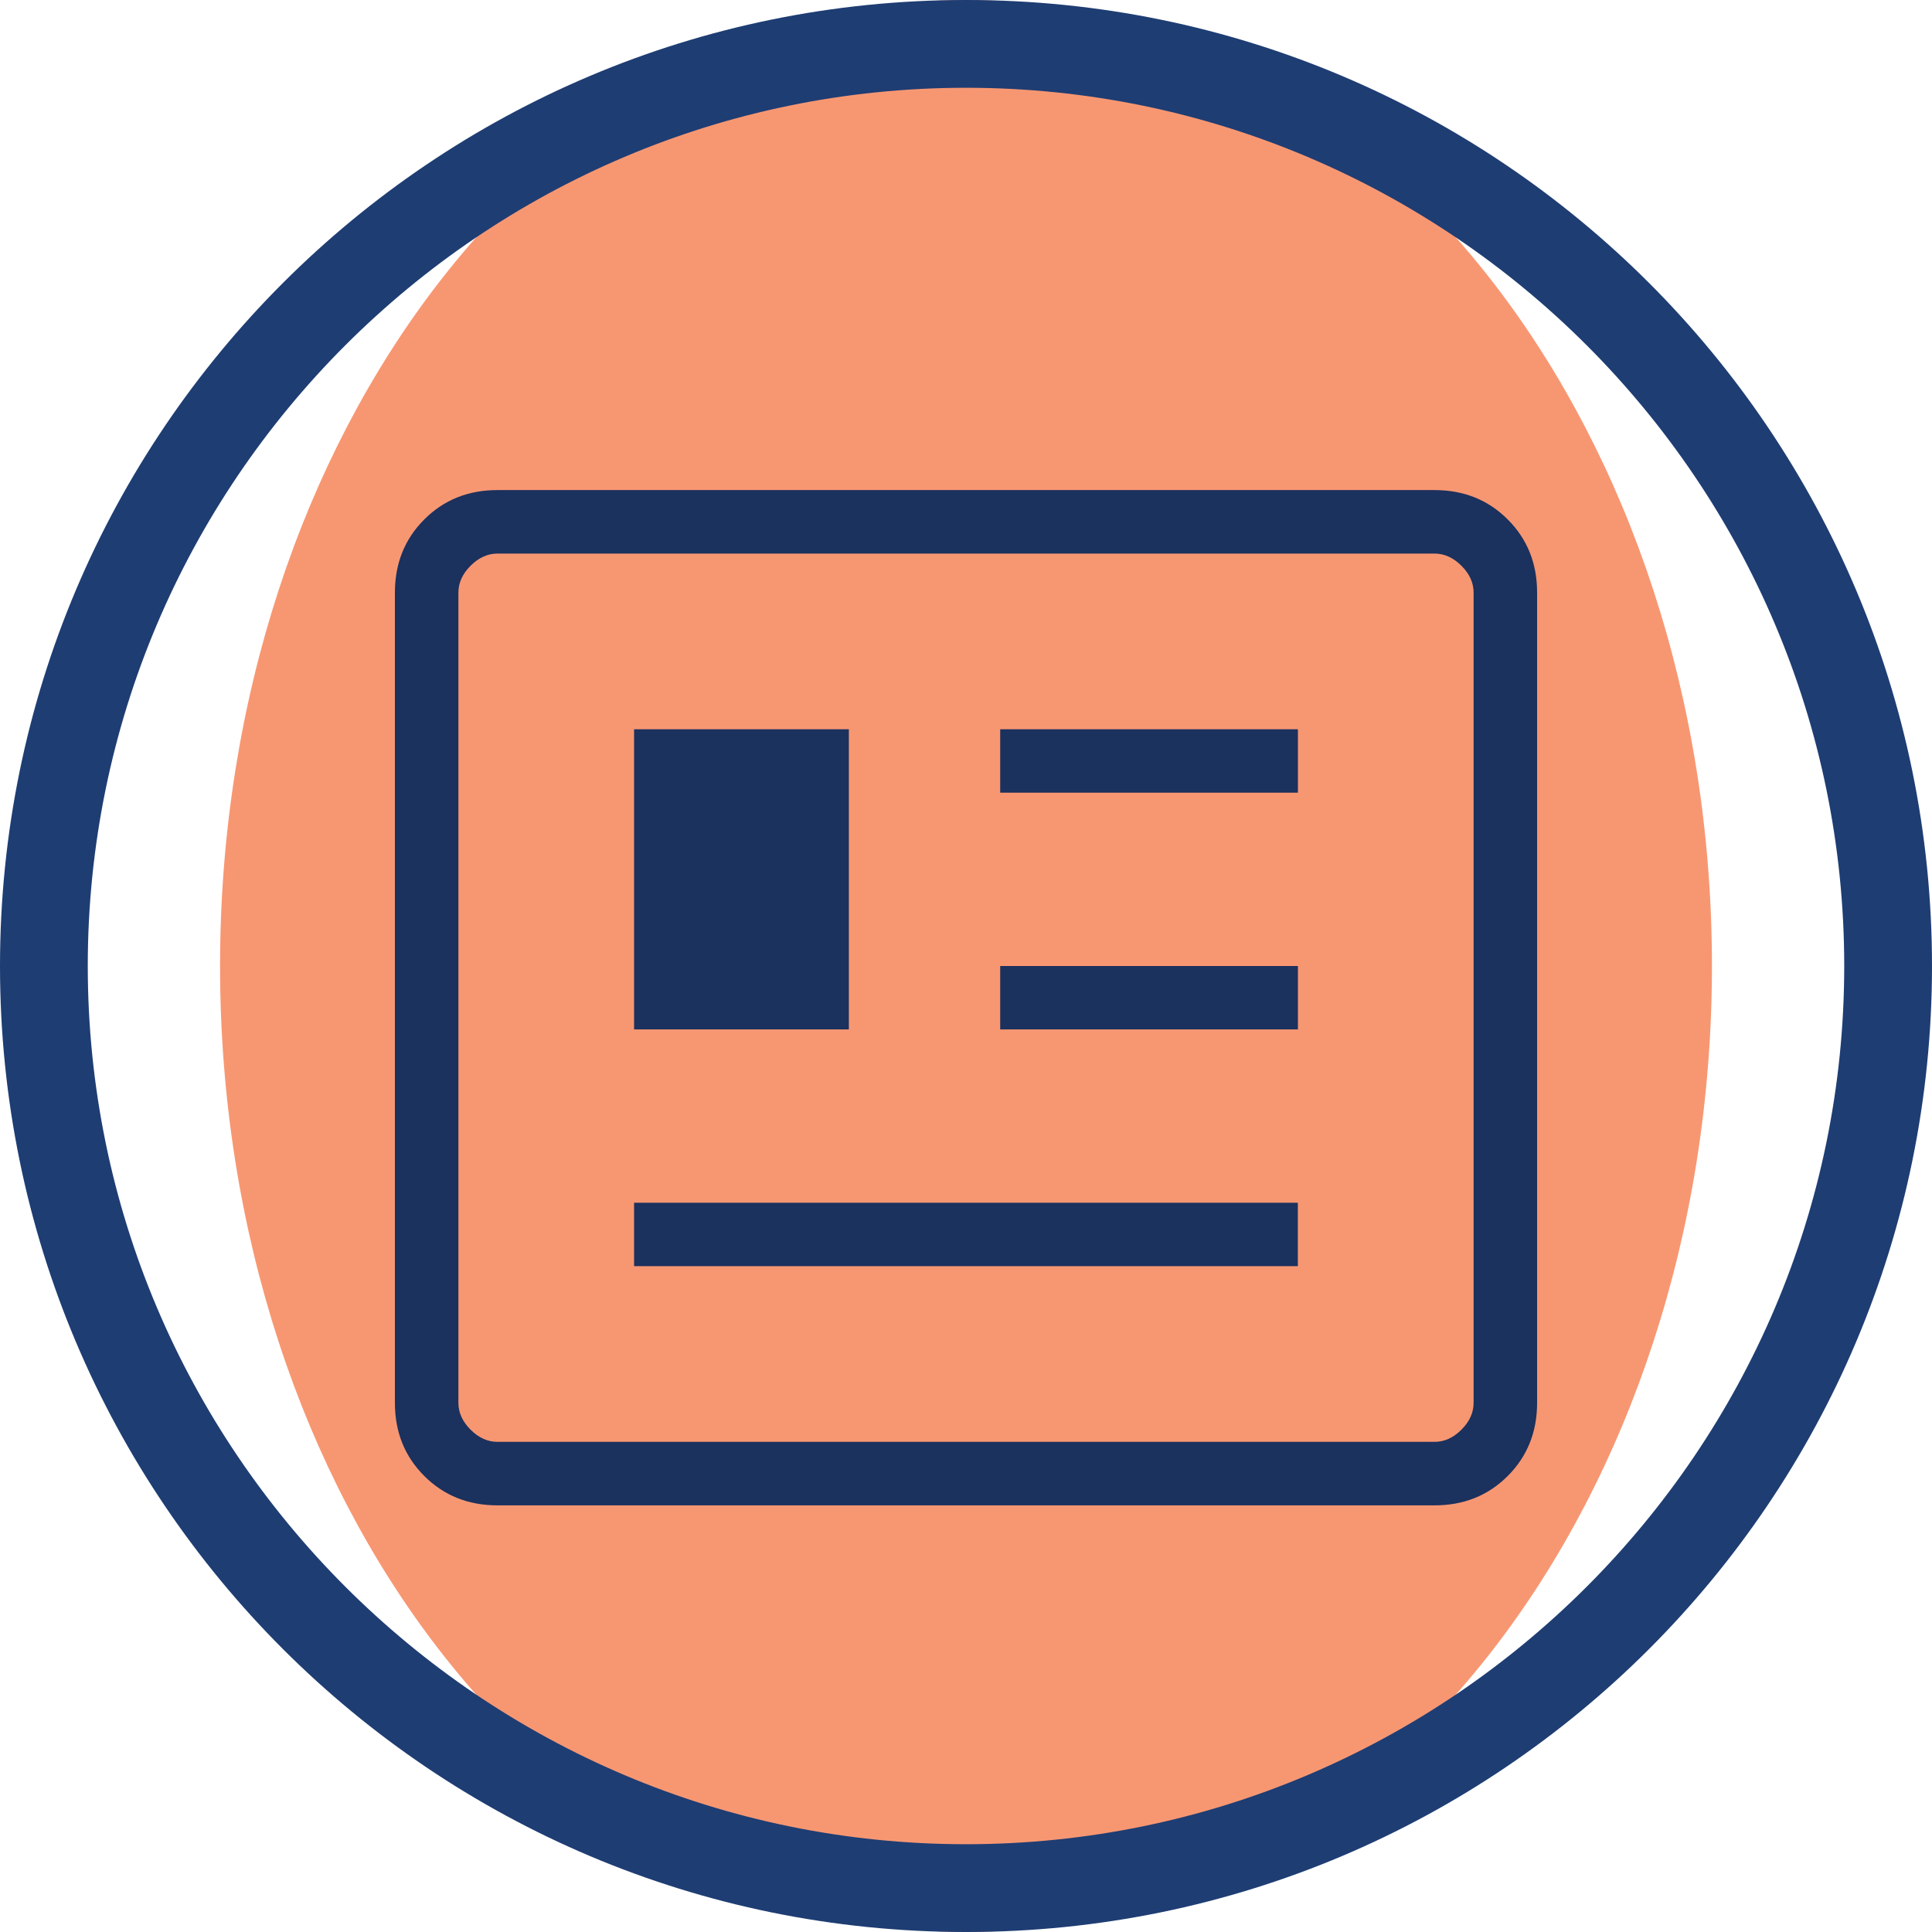 <?xml version="1.0" encoding="UTF-8"?>
<svg xmlns="http://www.w3.org/2000/svg" xmlns:xlink="http://www.w3.org/1999/xlink" id="a" data-name="Layer 1" viewBox="0 0 300 300">
  <defs>
    <mask id="b" data-name="mask" x="31.77" y="36.7" width="236.46" height="236.46" maskUnits="userSpaceOnUse">
      <g id="c" data-name="mask0 2260 15925">
        <rect x="31.77" y="36.7" width="236.46" height="236.46" fill="#d9d9d8" stroke-width="0"></rect>
      </g>
    </mask>
  </defs>
  <path d="M265.83,150c0,82.84-51.86,150-115.83,150S34.17,232.84,34.17,150,86.02,0,150,0s115.83,67.16,115.83,150" fill="#f79772" stroke-width="0"></path>
  <path d="M150,286.37c-75.19,0-136.37-61.18-136.37-136.37S74.81,13.63,150,13.63s136.37,61.17,136.37,136.37-61.18,136.37-136.37,136.37M150,0C67.16,0,0,67.16,0,150s67.16,150,150,150,150-67.16,150-150S232.84,0,150,0" fill="#1e3d73" stroke-width="0"></path>
  <g mask="url(#b)">
    <path d="M77.24,233.75c-4.53,0-8.32-1.52-11.36-4.56-3.04-3.04-4.56-6.82-4.56-11.36v-125.81c0-4.53,1.52-8.32,4.56-11.36,3.04-3.04,6.82-4.56,11.36-4.56h145.52c4.53,0,8.32,1.52,11.36,4.56,3.04,3.04,4.56,6.82,4.56,11.36v125.81c0,4.53-1.52,8.32-4.56,11.36-3.04,3.04-6.82,4.56-11.36,4.56H77.24ZM77.24,223.89h145.52c1.52,0,2.91-.63,4.17-1.89,1.26-1.26,1.89-2.65,1.89-4.17v-125.81c0-1.52-.63-2.91-1.89-4.17-1.26-1.26-2.65-1.89-4.17-1.89H77.24c-1.52,0-2.91.63-4.17,1.89-1.26,1.26-1.89,2.65-1.89,4.17v125.81c0,1.52.63,2.91,1.89,4.17,1.26,1.26,2.65,1.89,4.17,1.89ZM98.46,196.61h103.07v-9.85h-103.07v9.85ZM98.46,159.85h33.35v-46.61h-33.35v46.61ZM155.31,159.85h46.23v-9.85h-46.23v9.85ZM155.31,123.09h46.23v-9.85h-46.23v9.85Z" fill="#1b315e" stroke-width="0"></path>
  </g>
</svg>
